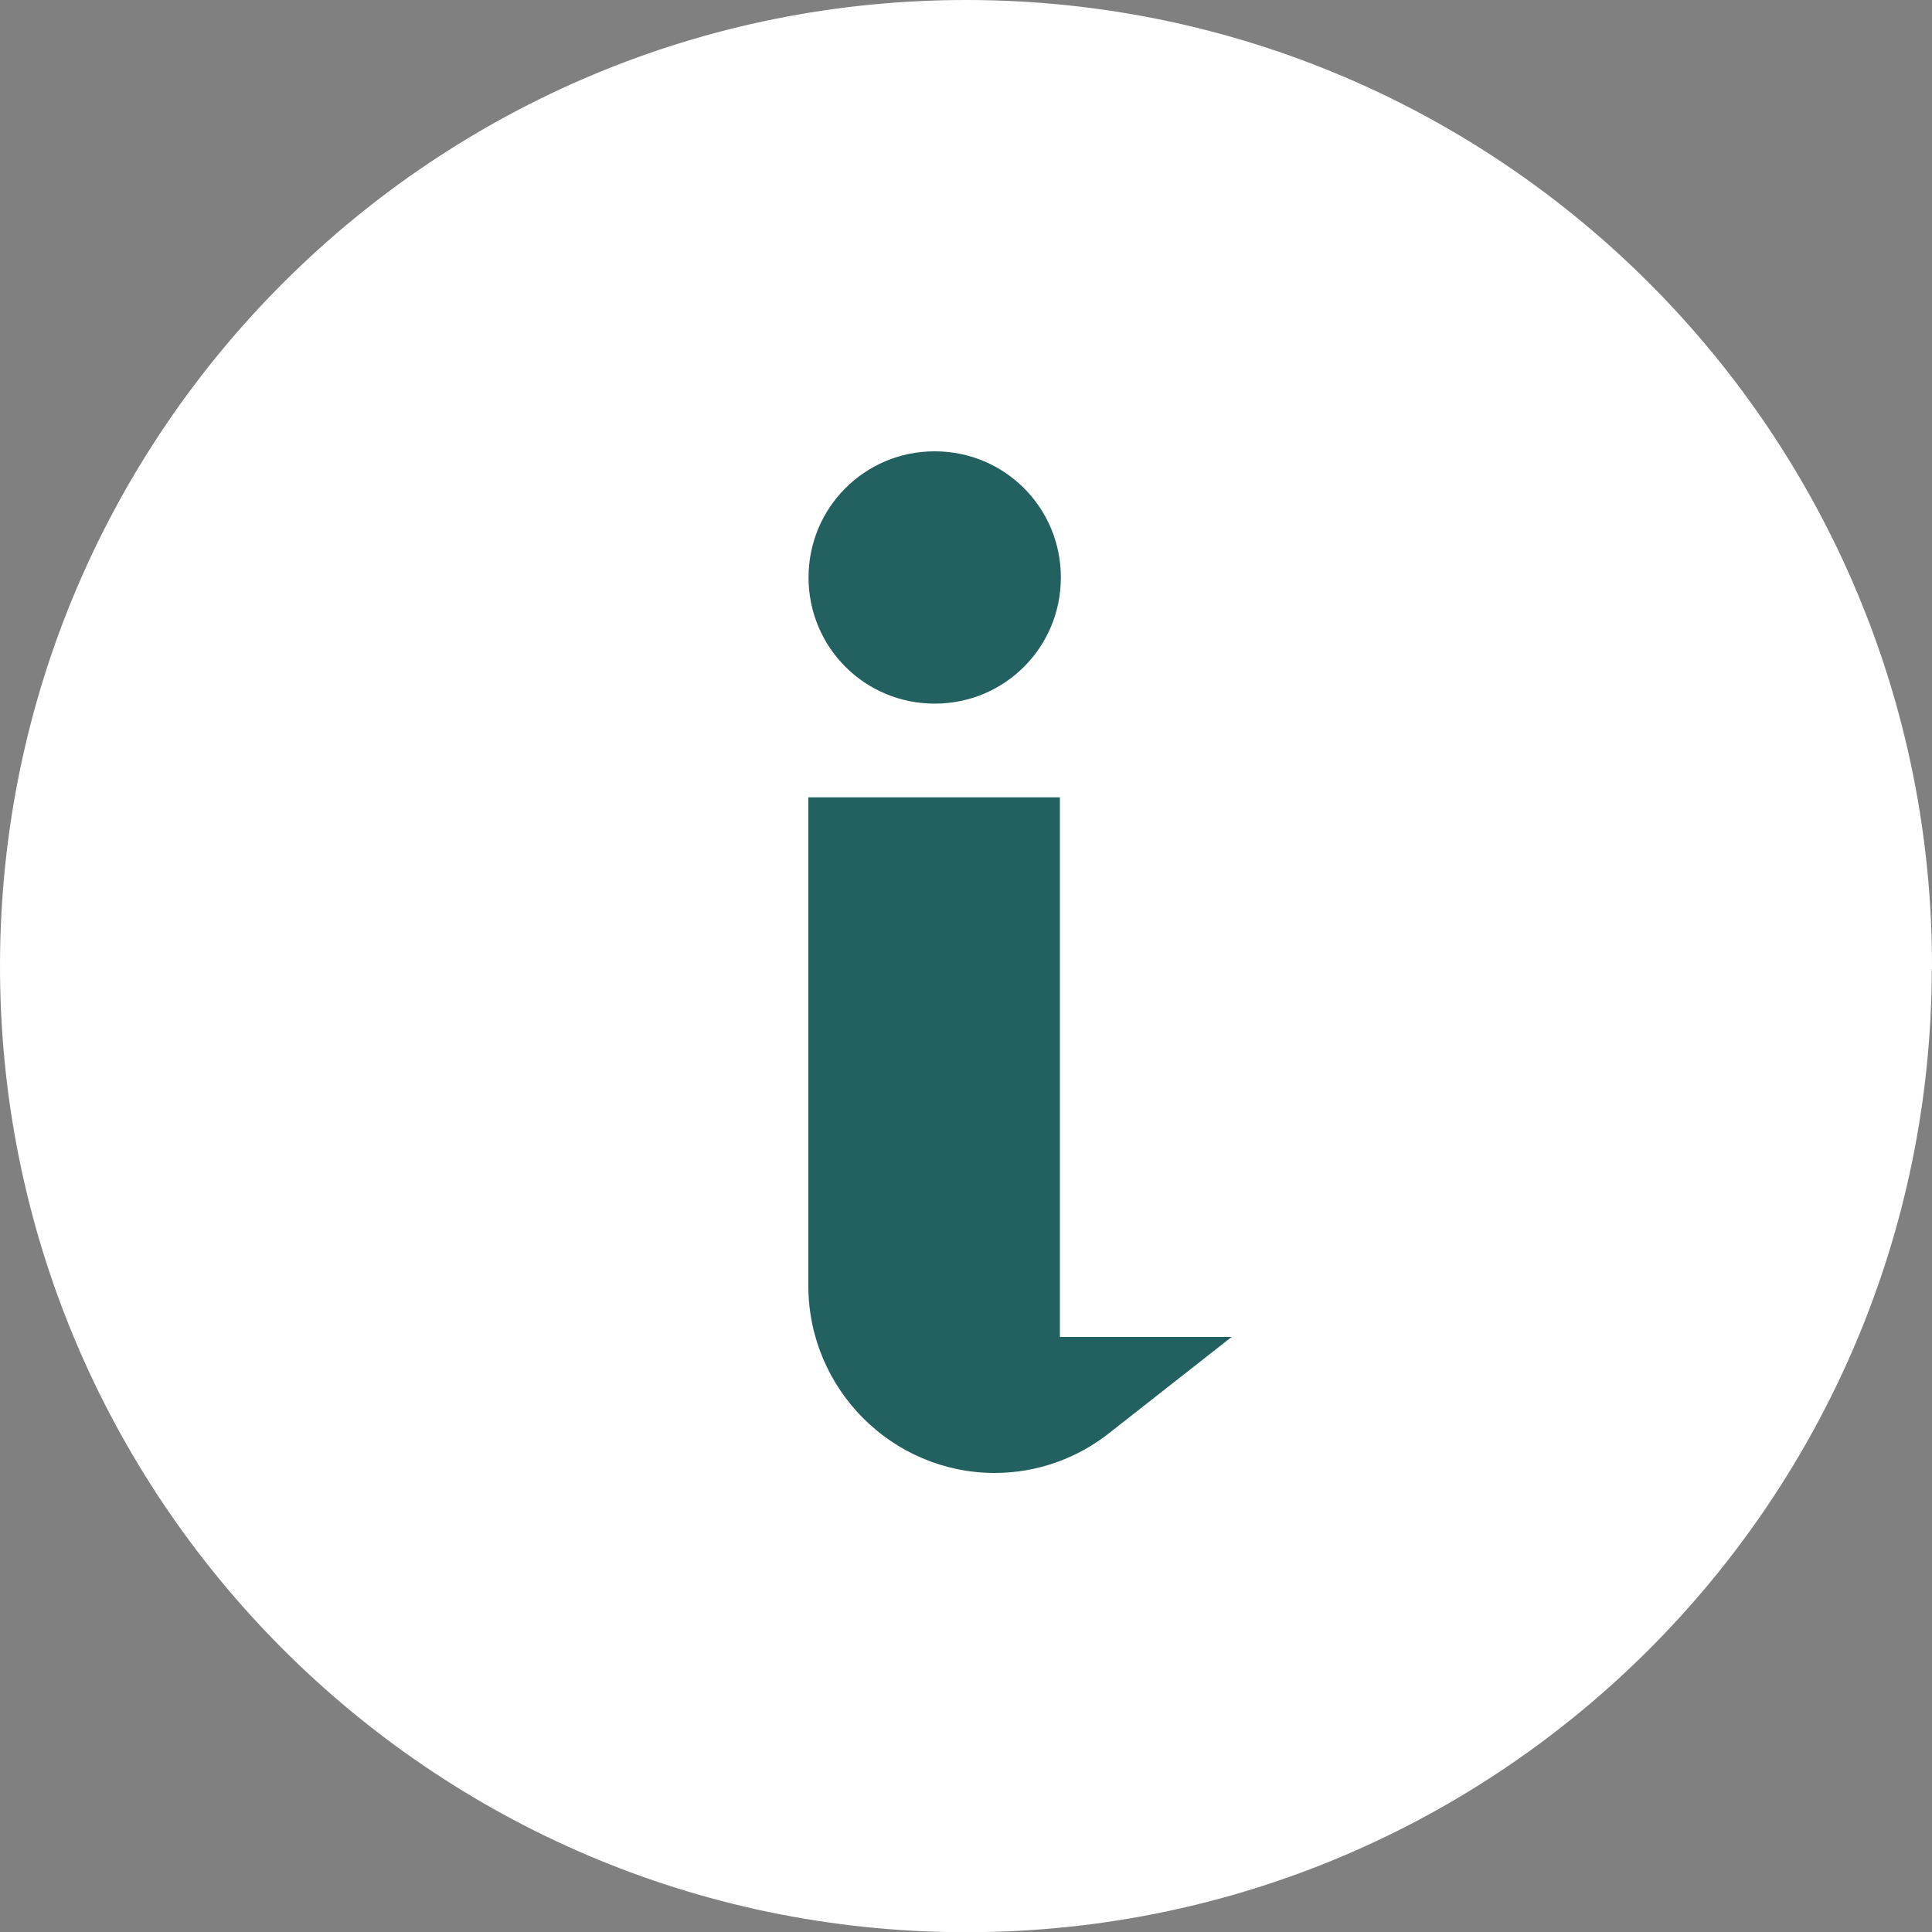 <?xml version="1.0" encoding="UTF-8"?>
<svg id="Layer_1" data-name="Layer 1" xmlns="http://www.w3.org/2000/svg" version="1.1" xmlns:xlink="http://www.w3.org/1999/xlink" viewBox="0 0 1000 1000">
  <rect x="0" y="0" width="1000" height="1000" fill="#808080" stroke="none"/>
  <defs>
    <style>
      .cls-1 {
        isolation: isolate;
      }

      .cls-2 {
        fill: none;
      }

      .cls-2, .cls-3, .cls-4 {
        stroke-width: 0px;
      }

      .cls-5 {
        clip-path: url(#clippath);
      }

      .cls-3 {
        fill: #fff;
      }

      .cls-4 {
        fill: #236160;
      }
    </style>
    <clipPath id="clippath">
      <rect class="cls-2" width="1000" height="1000"/>
    </clipPath>
  </defs>
  <g id="Group_187" data-name="Group 187">
    <g id="Group_68" data-name="Group 68">
      <g class="cls-5">
        <g id="Group_19" data-name="Group 19">
          <path id="Path_95" data-name="Path 95" class="cls-3" d="M1000,501.6C1000.9,225.5,777.7.9,501.6,0,225.4-.8.9,222.4,0,498.5c-.9,276.1,222.3,500.7,498.4,501.6h3.1c275-.7,497.7-223.5,498.4-498.4"/>
        </g>
      </g>
    </g>
  </g>
  <g id="i" class="cls-1">
    <g class="cls-1">
      <path class="cls-4" d="M418.5,298.9c0-36.2,29.1-65.3,65.3-65.3s65.3,29.1,65.3,65.3-29.1,65.3-65.3,65.3-65.3-29.1-65.3-65.3ZM637.5,692l-62.8,49.3c-16.8,13.5-37.9,21.1-59.8,21.1-53.1,0-96.5-43.4-96.5-96.9v-252.8h130.2v279.3h88.9Z"/>
    </g>
  </g>
</svg>